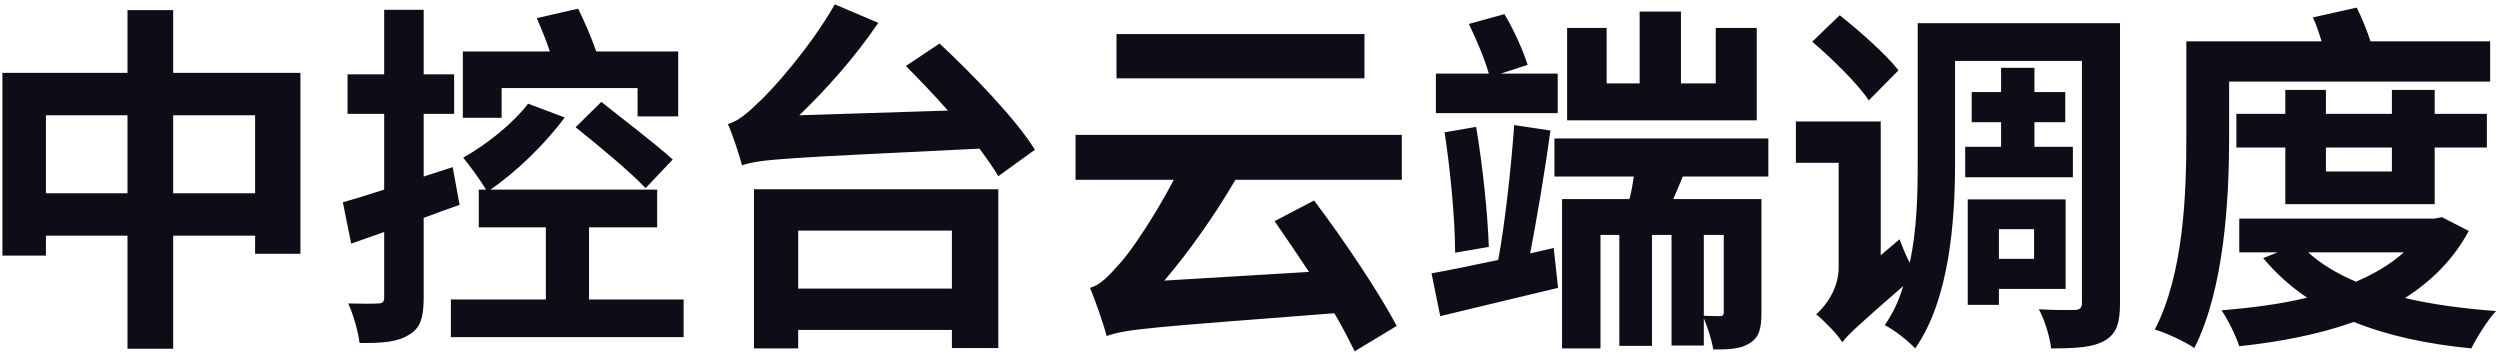 <svg width="331" height="47" viewBox="0 0 331 47" fill="none" xmlns="http://www.w3.org/2000/svg">
<path d="M22.928 25.584H33.776V15.264H22.928V25.584ZM6.08 25.584H16.88V15.264H6.08V25.584ZM22.928 9.648H39.776V33.6H33.776V31.2H22.928V46.176H16.88V31.2H6.08V33.84H0.32V9.648H16.88V1.344H22.928V9.648ZM66.416 11.664V15.6H61.28V6.816H72.8C72.32 5.328 71.648 3.744 71.072 2.4L76.544 1.152C77.408 2.88 78.368 5.136 78.944 6.816H89.792V15.408H84.416V11.664H66.416ZM76.208 16.848L79.616 13.488C82.496 15.792 86.864 19.104 89.072 21.12L85.472 24.912C83.504 22.8 79.28 19.296 76.208 16.848ZM59.936 22.128L60.848 27.12C59.312 27.648 57.68 28.272 56.096 28.848V39.408C56.096 42.048 55.664 43.44 54.176 44.304C52.736 45.264 50.624 45.456 47.6 45.408C47.456 44.016 46.784 41.664 46.112 40.176C47.84 40.224 49.472 40.224 50.048 40.176C50.672 40.176 50.864 39.984 50.864 39.36V30.72L46.496 32.256L45.392 26.784C46.928 26.352 48.8 25.776 50.864 25.104V15.072H46.016V9.84H50.864V1.296H56.096V9.84H60.128V15.072H56.096V23.376L59.936 22.128ZM77.984 39.648H90.512V44.64H59.696V39.648H72.272V30.096H63.392V25.104H64.352C63.632 23.904 62.144 21.84 61.328 20.88C64.448 19.104 67.856 16.416 69.92 13.728L74.768 15.552C72.224 19.008 68.384 22.752 64.928 25.104H87.008V30.096H77.984V39.648ZM126.032 30.528H105.68V38.208H126.032V30.528ZM99.824 46.128V25.056H132.176V46.08H126.032V43.68H105.68V46.128H99.824ZM119.936 8.736L124.4 5.76C128.816 9.888 134.528 15.792 137.024 19.824L132.176 23.328C131.552 22.272 130.688 21.024 129.68 19.68C104.192 20.928 100.784 21.024 98.24 21.888C97.952 20.736 97.04 17.904 96.368 16.416C97.616 16.08 98.768 15.168 100.352 13.632C102.032 12.144 107.264 6.336 110.528 0.576L116.288 3.024C113.264 7.488 109.472 11.76 105.824 15.264L125.504 14.64C123.632 12.528 121.712 10.512 119.936 8.736ZM180.656 4.512V10.368H147.824V4.512H180.656ZM185.6 23.808H163.568C160.736 28.656 157.424 33.312 154.16 37.152L173.312 36C171.776 33.696 170.192 31.344 168.752 29.28L173.984 26.544C177.968 31.824 182.528 38.64 184.928 43.152L179.36 46.512C178.64 45.072 177.776 43.344 176.672 41.472C152.528 43.344 149.12 43.536 146.528 44.496C146.192 43.2 145.088 39.936 144.32 38.112C145.664 37.728 146.672 36.672 148.256 34.896C149.552 33.504 152.72 28.944 155.408 23.808H142.4V17.856H185.6V23.808ZM232.592 3.696V15.936H207.488V3.696H212.72V11.04H217.088V1.536H222.56V11.04H227.168V3.696H232.592ZM206.24 9.744V14.976H190.112V9.744H197.12C196.592 7.824 195.44 5.184 194.48 3.168L199.184 1.872C200.432 3.936 201.68 6.72 202.256 8.592L198.704 9.744H206.24ZM197.12 32.688L192.656 33.456C192.656 29.04 192.032 22.56 191.264 17.52L195.44 16.8C196.304 21.888 196.976 28.32 197.12 32.688ZM202.592 33.552L205.712 32.832L206.288 38.112C200.96 39.408 195.2 40.752 190.688 41.856L189.536 36.192C191.936 35.76 195.008 35.136 198.368 34.416C199.28 29.472 200.096 21.936 200.48 16.56L205.28 17.28C204.56 22.56 203.504 28.8 202.592 33.552ZM228.224 41.328V31.104H225.584V41.808C226.496 41.856 227.408 41.856 227.696 41.856C228.128 41.856 228.224 41.712 228.224 41.328ZM234.128 23.376H222.8L221.552 26.352H233.216V41.376C233.216 43.488 232.928 44.688 231.632 45.456C230.432 46.224 228.896 46.272 226.832 46.272C226.64 45.024 226.112 43.392 225.584 42.144V45.744H221.312V31.104H218.72V45.792H214.4V31.104H211.904V46.128H206.816V26.352H215.744C215.984 25.392 216.176 24.384 216.32 23.376H205.808V18.336H234.128V23.376ZM251.36 9.312L247.424 13.296C245.984 11.088 242.576 7.776 239.936 5.52L243.584 2.016C246.224 4.128 249.728 7.2 251.36 9.312ZM260.192 19.44H264.944V16.176H261.056V12.192H264.944V8.976H269.36V12.192H273.44V16.176H269.36V19.44H274.448V23.472H260.192V19.44ZM269.312 30.336H264.656V34.272H269.312V30.336ZM273.488 38.256H264.656V40.368H260.528V26.4H273.488V38.256ZM280.688 3.072V40.176C280.688 42.72 280.256 44.208 278.624 45.12C277.136 45.984 274.928 46.128 271.568 46.128C271.424 44.688 270.704 42.288 269.936 40.944C271.952 41.088 274.064 41.04 274.736 41.04C275.408 40.992 275.648 40.752 275.648 40.08V8.064H258.848V21.696C258.848 29.136 258.128 39.648 253.568 46.128C252.752 45.216 250.688 43.584 249.536 43.056C250.64 41.472 251.456 39.696 251.984 37.872C245.936 43.152 244.688 44.304 243.92 45.312C243.248 44.208 241.424 42.384 240.464 41.616C241.664 40.56 243.44 38.304 243.44 35.376V21.552H237.776V16.08H249.008V33.792L251.504 31.68C251.84 32.592 252.32 33.792 252.848 34.8C253.808 30.432 253.904 25.728 253.904 21.696V3.072H280.688ZM295.136 10.8V18.192C295.136 26.256 294.512 38.256 290.528 46.08C289.376 45.264 286.784 44.064 285.296 43.632C289.136 36.24 289.472 25.536 289.472 18.24V5.472H307.376C307.04 4.368 306.656 3.216 306.224 2.304L312.032 1.008C312.704 2.352 313.376 3.984 313.856 5.472H329.696V10.8H295.136ZM316.688 19.536H307.952V22.704H316.688V19.536ZM322.352 27.024H302.576V19.536H296.096V15.072H302.576V11.904H307.952V15.072H316.688V11.904H322.352V15.072H329.264V19.536H322.352V27.024ZM318.272 33.408H305.6C307.28 34.944 309.44 36.24 311.936 37.296C314.384 36.24 316.496 34.992 318.272 33.408ZM323.312 28.752L326.864 30.576C324.848 34.32 321.968 37.2 318.416 39.456C322.064 40.32 326.096 40.848 330.464 41.184C329.36 42.384 327.92 44.688 327.2 46.128C321.344 45.552 316.16 44.448 311.648 42.624C307.088 44.256 301.904 45.264 296.48 45.84C296.048 44.496 294.992 42.336 294.128 41.088C298.112 40.752 301.952 40.272 305.456 39.408C303.248 37.92 301.28 36.144 299.648 34.176L301.568 33.408H296.48V28.944H322.304L323.312 28.752Z" fill="#0C0D17"/>
</svg>
